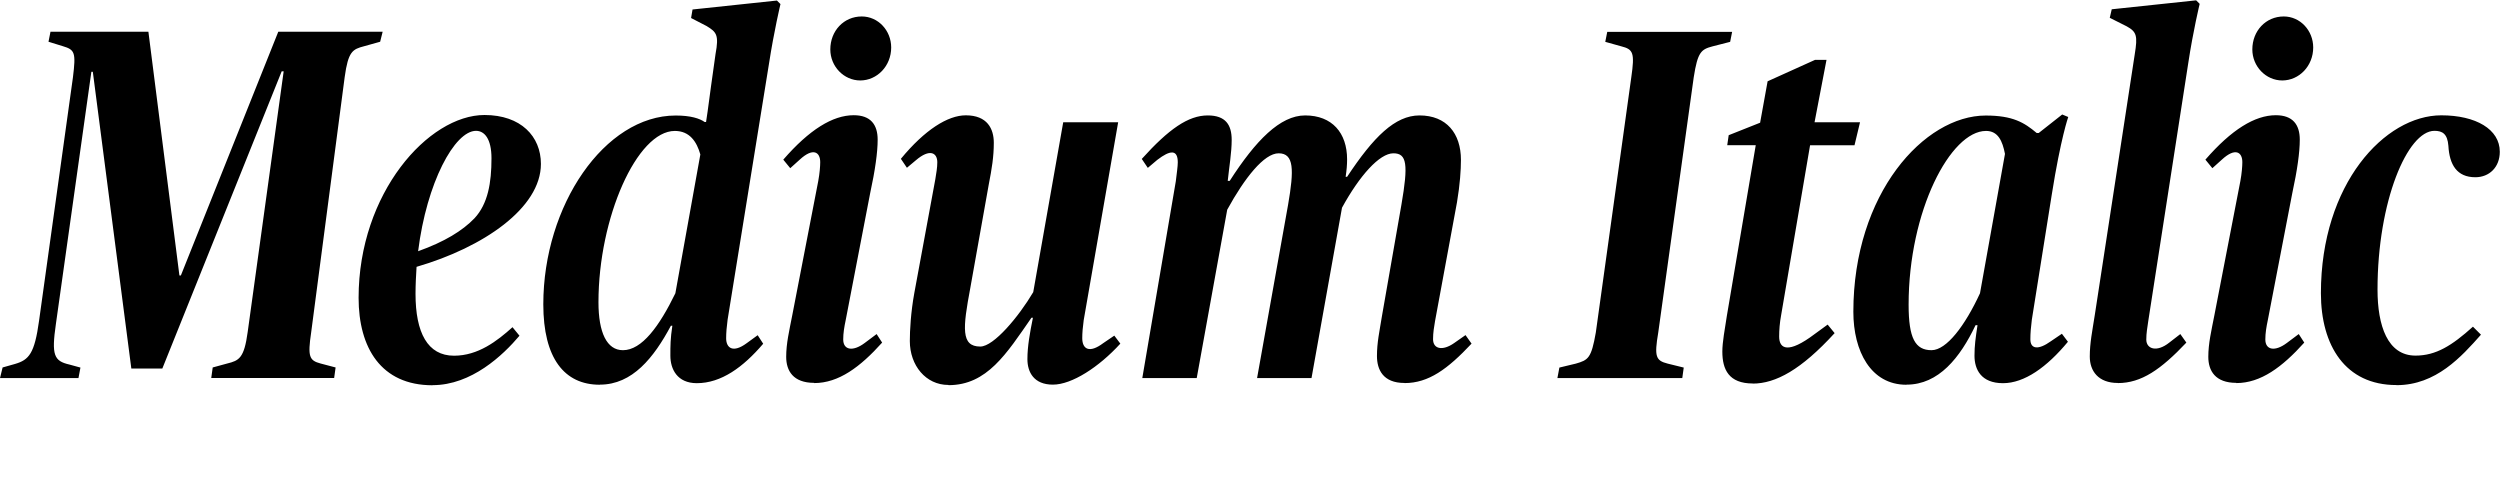 <?xml version="1.0" encoding="UTF-8"?>
<svg width="240.24" height="46.272" viewBox="0 0 240.24 46.272" version="1.1" xmlns="http://www.w3.org/2000/svg" xmlns:xlink="http://www.w3.org/1999/xlink">
 <path d="M0,9.94 l7.54,0 l0.19,1.01 l-1.06,0.29 c-1.49,0.34,-1.73,0.91,-1.3,3.89 l3.41,24.24 l0.14,0 l3.7,-28.51 l2.98,0 l11.47,28.56 l0.19,0 l-3.46,-25.06 c-0.34,-2.5,-0.82,-2.74,-1.97,-3.02 l-1.39,-0.38 l-0.14,-1.01 l11.81,0 l0.14,1.01 l-1.44,0.38 c-1.1,0.29,-1.25,0.67,-0.91,2.98 l3.22,24.53 c0.34,2.5,0.77,2.69,1.87,2.98 l1.54,0.43 l0.24,0.96 l-10.03,0 l-9.36,-23.42 l-0.14,0 l-2.98,23.42 l-9.41,0 l-0.19,-0.96 l1.39,-0.43 c1.15,-0.34,1.25,-0.62,0.96,-2.98 l-3.26,-23.42 c-0.43,-3.12,-0.96,-3.74,-2.3,-4.13 l-1.2,-0.34 Z M41.57,9.26 c3.74,0,6.77,2.88,8.35,4.75 l-0.67,0.82 c-1.49,-1.34,-3.31,-2.74,-5.62,-2.74 c-2.54,0,-3.7,2.21,-3.7,5.95 c0,0.86,0.05,1.78,0.1,2.59 c6.43,1.87,11.95,5.66,11.95,9.89 c0,2.64,-1.92,4.7,-5.42,4.7 c-5.38,0,-12.1,-7.49,-12.1,-17.57 c0,-4.8,2.16,-8.4,7.1,-8.4 Z M45.74,33.7 c0.82,0,1.49,-0.77,1.49,-2.64 c0,-2.35,-0.34,-4.37,-1.63,-5.76 c-1.15,-1.2,-2.88,-2.26,-5.42,-3.17 c0.82,6.58,3.5,11.57,5.57,11.57 Z M57.65,9.31 c3.12,0,5.18,2.59,6.82,5.66 l0.14,0 c-0.19,-1.25,-0.19,-1.92,-0.19,-2.88 c0,-1.3,0.67,-2.64,2.54,-2.64 c2.35,0,4.46,1.54,6.38,3.79 l-0.53,0.82 l-1.06,-0.77 c-1.3,-0.96,-1.97,-0.48,-1.97,0.48 c0,0.53,0.05,1.1,0.14,1.78 l3.98,24.62 c0.48,3.12,1.1,5.71,1.1,5.71 l-0.34,0.34 l-8.11,-0.86 l-0.14,-0.82 l1.49,-0.77 c0.96,-0.58,1.2,-0.86,0.86,-2.69 l-0.43,-3.07 c-0.24,-1.92,-0.48,-3.46,-0.48,-3.46 l-0.14,0 c-0.48,0.34,-1.34,0.62,-2.78,0.62 c-6.82,0,-12.72,-8.64,-12.72,-18.14 c0,-5.18,2.02,-7.73,5.42,-7.73 Z M59.86,12.62 c-1.54,0,-2.35,1.68,-2.35,4.61 c0,8.11,3.7,16.46,7.34,16.46 c1.44,0,2.11,-1.06,2.45,-2.26 l-2.4,-13.34 c-1.54,-3.17,-3.22,-5.47,-5.04,-5.47 Z M82.66,38.54 c1.63,0,2.98,1.39,2.98,3.17 c0,1.63,-1.25,2.98,-2.83,2.98 c-1.73,0,-3.02,-1.39,-3.02,-3.17 c0,-1.63,1.3,-2.98,2.88,-2.98 Z M78.24,9.46 c2.35,0,4.42,1.54,6.53,3.89 l-0.53,0.82 l-1.15,-0.86 c-1.15,-0.86,-2.06,-0.67,-2.06,0.34 c0,0.62,0.1,1.2,0.24,1.87 l2.35,12.19 c0.48,2.21,0.72,3.94,0.72,5.14 c0,1.44,-0.67,2.35,-2.3,2.35 c-2.02,0,-4.27,-1.39,-6.77,-4.27 l0.67,-0.82 l0.91,0.82 c1.3,1.2,1.97,0.72,1.97,-0.24 c0,-0.38,-0.05,-1.06,-0.19,-1.82 l-2.5,-12.91 c-0.29,-1.49,-0.58,-2.69,-0.58,-3.98 c0,-1.34,0.67,-2.5,2.69,-2.5 Z M91.15,9.26 c3.7,0,5.57,3.02,7.97,6.48 l0.14,0 c-0.29,-1.44,-0.53,-2.74,-0.53,-3.98 c0,-1.25,0.62,-2.45,2.45,-2.45 c1.82,0,4.42,1.68,6.48,3.94 l-0.58,0.77 l-1.06,-0.72 c-1.34,-1.01,-2.02,-0.58,-2.02,0.48 c0,0.48,0.05,1.1,0.14,1.73 l3.31,19.01 l-5.28,0 l-2.88,-16.32 c-1.39,-2.35,-3.79,-5.23,-5.09,-5.23 c-1.87,0,-1.68,1.78,-0.96,5.62 l1.78,9.98 c0.29,1.49,0.48,2.64,0.48,3.98 c0,1.34,-0.62,2.64,-2.69,2.64 c-1.73,0,-3.94,-1.39,-6.24,-4.18 l0.58,-0.86 l0.86,0.72 c1.34,1.15,2.06,0.72,2.06,-0.19 c0,-0.53,-0.1,-1.06,-0.19,-1.63 l-2.02,-10.94 c-0.34,-1.87,-0.43,-3.6,-0.43,-4.61 c0,-2.35,1.54,-4.22,3.7,-4.22 Z M134.98,9.46 c2.3,0,4.13,1.34,6.43,3.79 l-0.58,0.82 l-1.1,-0.77 c-1.1,-0.77,-2.02,-0.58,-2.02,0.38 c0,0.62,0.1,1.2,0.19,1.73 l2.11,11.42 c0.29,1.73,0.38,3.12,0.38,4.08 c0,2.54,-1.39,4.27,-3.98,4.27 c-2.35,0,-4.42,-2.06,-6.96,-5.9 l-0.14,0 c0.1,0.67,0.14,1.15,0.14,1.68 c0,2.54,-1.44,4.22,-4.03,4.22 c-2.4,0,-4.75,-2.4,-7.25,-6.29 l-0.19,0 c0.14,1.34,0.38,2.74,0.38,3.94 c0,1.44,-0.58,2.35,-2.3,2.35 c-1.87,0,-3.74,-1.3,-6.34,-4.18 l0.58,-0.86 l0.91,0.77 c1.25,0.96,1.97,1.01,1.97,-0.24 c0,-0.38,-0.1,-1.06,-0.19,-1.82 l-3.22,-18.91 l5.23,0 l2.93,16.18 c1.68,3.07,3.55,5.42,4.94,5.42 c1.49,0,1.49,-1.58,0.91,-4.94 l-2.98,-16.66 l5.23,0 l2.93,16.37 c1.68,3.07,3.6,5.23,4.94,5.23 c1.3,0,1.44,-1.06,0.77,-4.94 l-1.87,-10.7 c-0.24,-1.49,-0.48,-2.54,-0.48,-3.84 c0,-1.3,0.58,-2.59,2.64,-2.59 Z M149.66,9.94 l12,0 l0.14,1.01 l-1.54,0.38 c-1.15,0.29,-1.3,0.67,-0.91,2.98 l3.41,24.53 c0.38,2.45,0.72,2.69,1.82,2.98 l1.68,0.43 l0.19,0.96 l-12,0 l-0.19,-0.96 l1.54,-0.43 c1.15,-0.29,1.3,-0.62,0.96,-2.98 l-3.41,-24.53 c-0.43,-2.45,-0.72,-2.64,-1.92,-2.98 l-1.58,-0.38 Z M168.43,9.41 c2.21,0,4.66,1.34,7.87,4.85 l-0.67,0.82 l-1.25,-0.91 c-2.54,-1.92,-3.41,-1.44,-3.41,-0.24 c0,0.62,0.05,1.3,0.19,2.06 l2.78,16.32 l4.27,0 l0.53,2.21 l-4.37,0 l1.15,6 l-1.1,0 l-4.56,-2.06 l-0.72,-3.98 l-3.02,-1.2 l-0.14,-0.96 l2.74,0 l-2.78,-16.42 c-0.19,-1.25,-0.43,-2.5,-0.43,-3.41 c0,-1.73,0.62,-3.07,2.93,-3.07 Z M183.22,9.31 c3.07,0,5.14,2.59,6.62,5.71 l0.19,0 c-0.19,-1.25,-0.29,-1.97,-0.29,-2.93 c0,-1.3,0.62,-2.64,2.74,-2.64 c2.06,0,4.22,1.54,6.24,3.98 l-0.58,0.77 l-1.06,-0.72 c-1.2,-0.86,-1.97,-0.77,-1.97,0.19 c0,0.58,0.05,1.15,0.14,1.87 l1.92,12.05 c0.86,5.42,1.58,7.44,1.58,7.44 l-0.58,0.24 l-2.26,-1.78 l-0.19,0 c-1.2,1.01,-2.3,1.68,-4.9,1.68 c-5.9,0,-12.72,-7.49,-12.72,-18.86 c0,-3.79,1.68,-7.01,5.09,-7.01 Z M185.62,12.62 c-1.58,0,-2.21,1.15,-2.21,4.37 c0,9.02,4.03,16.7,7.44,16.7 c1.15,0,1.58,-0.96,1.82,-2.21 l-2.4,-13.39 c-1.44,-3.12,-3.22,-5.47,-4.66,-5.47 Z M203.52,9.46 c2.26,0,4.13,1.3,6.58,3.89 l-0.58,0.82 l-1.06,-0.82 c-1.2,-0.96,-2.21,-0.62,-2.21,0.29 c0,0.62,0.1,1.15,0.19,1.78 l3.84,24.77 c0.48,3.17,1.1,5.71,1.1,5.71 l-0.34,0.34 l-8.11,-0.86 l-0.19,-0.82 l1.63,-0.82 c0.96,-0.53,1.06,-0.91,0.77,-2.69 l-3.84,-25.06 c-0.24,-1.54,-0.48,-2.69,-0.48,-3.98 c0,-1.39,0.82,-2.54,2.69,-2.54 Z M219.31,38.54 c1.63,0,2.98,1.39,2.98,3.17 c0,1.63,-1.25,2.98,-2.83,2.98 c-1.73,0,-3.02,-1.39,-3.02,-3.17 c0,-1.63,1.3,-2.98,2.88,-2.98 Z M214.9,9.46 c2.35,0,4.42,1.54,6.53,3.89 l-0.53,0.82 l-1.15,-0.86 c-1.15,-0.86,-2.06,-0.67,-2.06,0.34 c0,0.62,0.1,1.2,0.24,1.87 l2.35,12.19 c0.48,2.21,0.72,3.94,0.72,5.14 c0,1.44,-0.67,2.35,-2.3,2.35 c-2.02,0,-4.27,-1.39,-6.77,-4.27 l0.67,-0.82 l0.91,0.82 c1.3,1.2,1.97,0.72,1.97,-0.24 c0,-0.38,-0.05,-1.06,-0.19,-1.82 l-2.5,-12.91 c-0.29,-1.49,-0.58,-2.69,-0.58,-3.98 c0,-1.34,0.67,-2.5,2.69,-2.5 Z M230.3,9.26 c3.79,0,6.24,2.74,8.11,4.85 l-0.77,0.77 c-2.02,-1.82,-3.55,-2.78,-5.52,-2.78 c-2.69,0,-3.65,2.88,-3.65,6.34 c0,8.5,2.88,15.26,5.47,15.26 c0.77,0,1.25,-0.29,1.34,-1.44 c0.1,-1.82,0.82,-3.02,2.59,-3.02 c1.34,0,2.35,0.96,2.35,2.45 c0,2.16,-2.3,3.5,-5.62,3.5 c-5.42,0,-11.57,-6.58,-11.57,-17.09 c0,-5.04,2.35,-8.83,7.25,-8.83 Z M230.3,9.26" fill="rgb(0,0,0)" transform="matrix(1,0,0,-1,0.0,46.272)"/>
</svg>